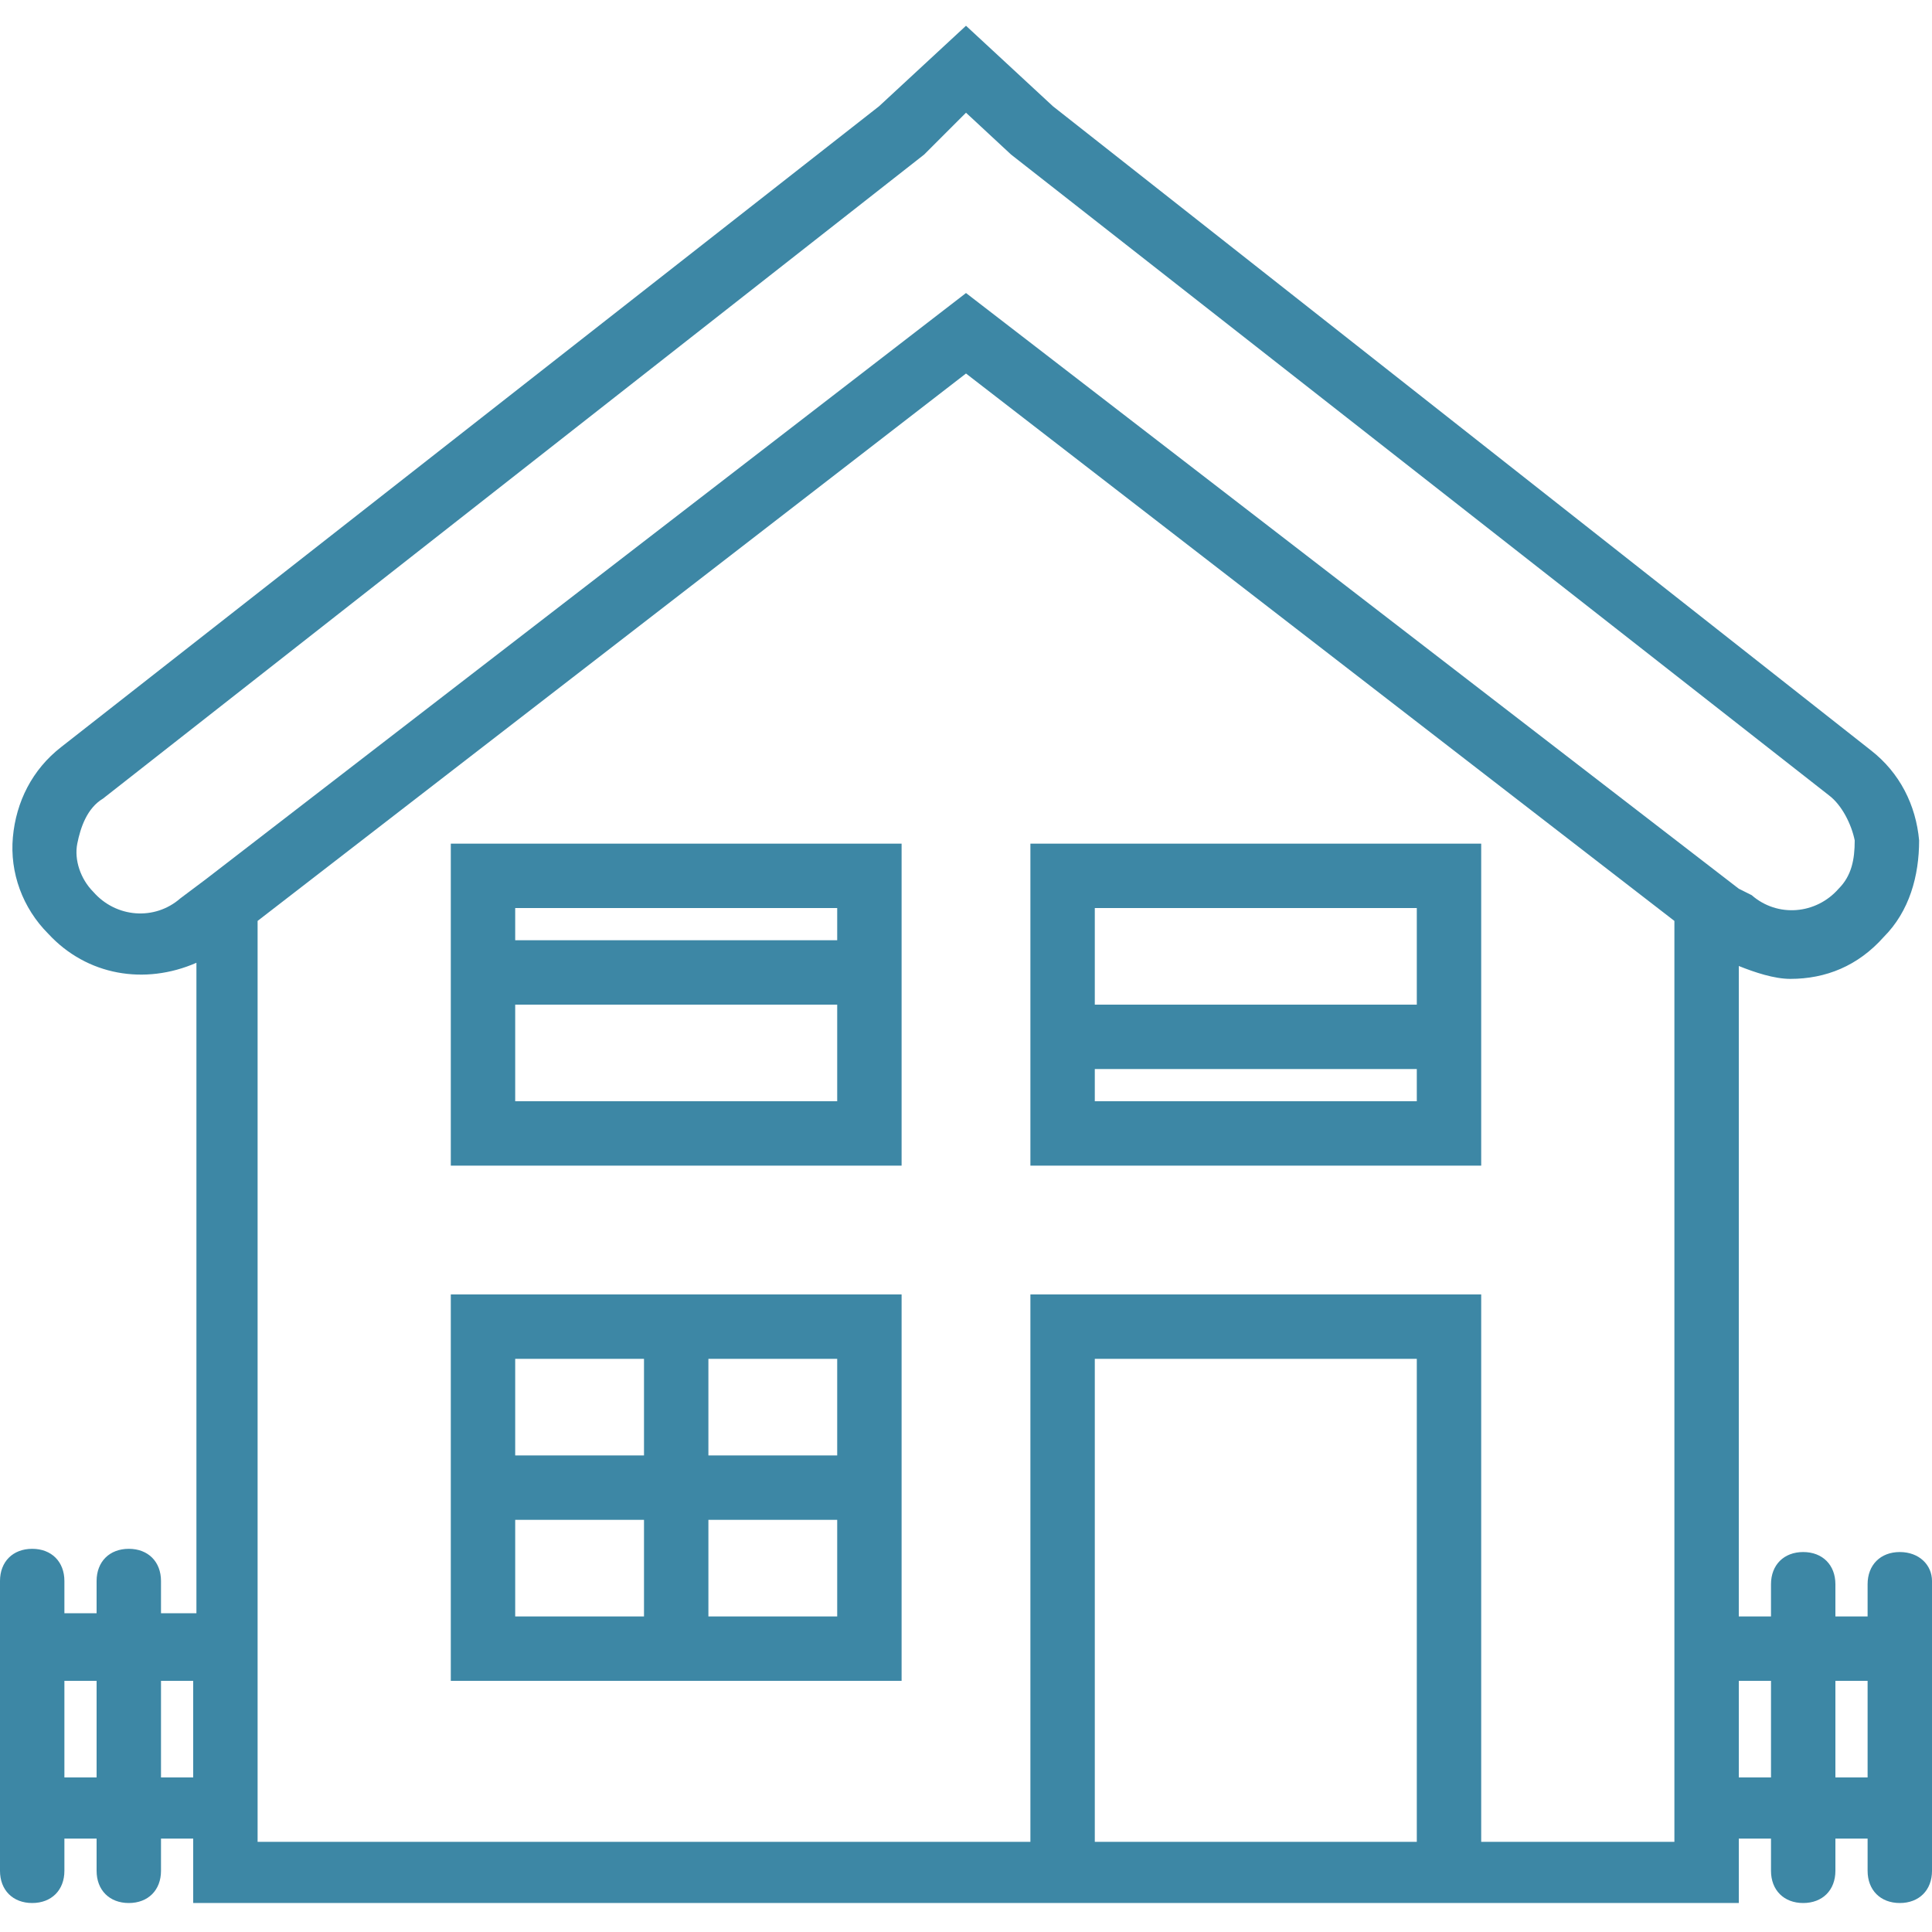 <?xml version="1.0" encoding="utf-8"?>
<!-- Generator: Adobe Illustrator 22.0.0, SVG Export Plug-In . SVG Version: 6.00 Build 0)  -->
<svg version="1.1" id="Capa_1" xmlns="http://www.w3.org/2000/svg" xmlns:xlink="http://www.w3.org/1999/xlink" x="0px" y="0px"
	 viewBox="0 0 60 60" style="enable-background:new 0 0 60 60;" xml:space="preserve">
<style type="text/css">
	.st0{fill:#3D87A5;}
</style>
<g>
	<path class="st0" d="M14,36.2h14v-10H14V36.2z M16,34.2v-3h10v3H16z M26,28.2v1H16v-1H26z"/>
	<path class="st0" d="M14,40.2v12h14v-12H14z M20,42.2v3h-4v-3H20z M16,47.2h4v3h-4V47.2z M22,50.2v-3h4v3H22z M26,45.2h-4v-3h4
		V45.2z"/>
	<path class="st0" d="M32,36.2h14v-10H32V36.2z M34,34.2v-1h10v1H34z M44,28.2v3H34v-3H44z"/>
	<path class="st0" d="M59,48.2c-0.6,0-1,0.4-1,1v1h-1v-1c0-0.6-0.4-1-1-1s-1,0.4-1,1v1h-1V30c0.5,0.2,1.1,0.4,1.6,0.4
		c1.1,0,2.1-0.4,2.9-1.3c0.8-0.8,1.1-1.9,1.1-3c-0.1-1.1-0.6-2.1-1.5-2.8L32.7,3.3L30,0.8l-2.7,2.5L1.9,23.2C1,23.9,0.5,24.9,0.4,26
		c-0.1,1.1,0.3,2.2,1.1,3c1.2,1.3,3,1.6,4.6,0.9v20.2H5v-1c0-0.6-0.4-1-1-1s-1,0.4-1,1v1H2v-1c0-0.6-0.4-1-1-1s-1,0.4-1,1v9
		c0,0.6,0.4,1,1,1s1-0.4,1-1v-1h1v1c0,0.6,0.4,1,1,1s1-0.4,1-1v-1h1v2h26h14h8v-2h1v1c0,0.6,0.4,1,1,1s1-0.4,1-1v-1h1v1
		c0,0.6,0.4,1,1,1s1-0.4,1-1v-9C60,48.6,59.6,48.2,59,48.2z M2.9,27.7c-0.4-0.4-0.6-1-0.5-1.5s0.3-1.1,0.8-1.4l25.5-20L30,3.5
		l1.4,1.3l25.4,19.9c0.4,0.3,0.7,0.9,0.8,1.4c0,0.6-0.1,1.1-0.5,1.5c-0.7,0.8-1.9,0.9-2.7,0.2L54,27.6l0,0L30,9.1L6.4,27.3l0,0
		l-0.8,0.6C4.8,28.6,3.6,28.5,2.9,27.7z M2,55.2v-3h1v3H2z M5,55.2v-3h1v3H5z M34,57.2v-15h10v15H34z M52,57.2h-6v-17H32v17H8V28.6
		l22-17l22,17V57.2z M54,55.2v-3h1v3H54z M57,55.2v-3h1v3H57z"/>
</g>
</svg>
